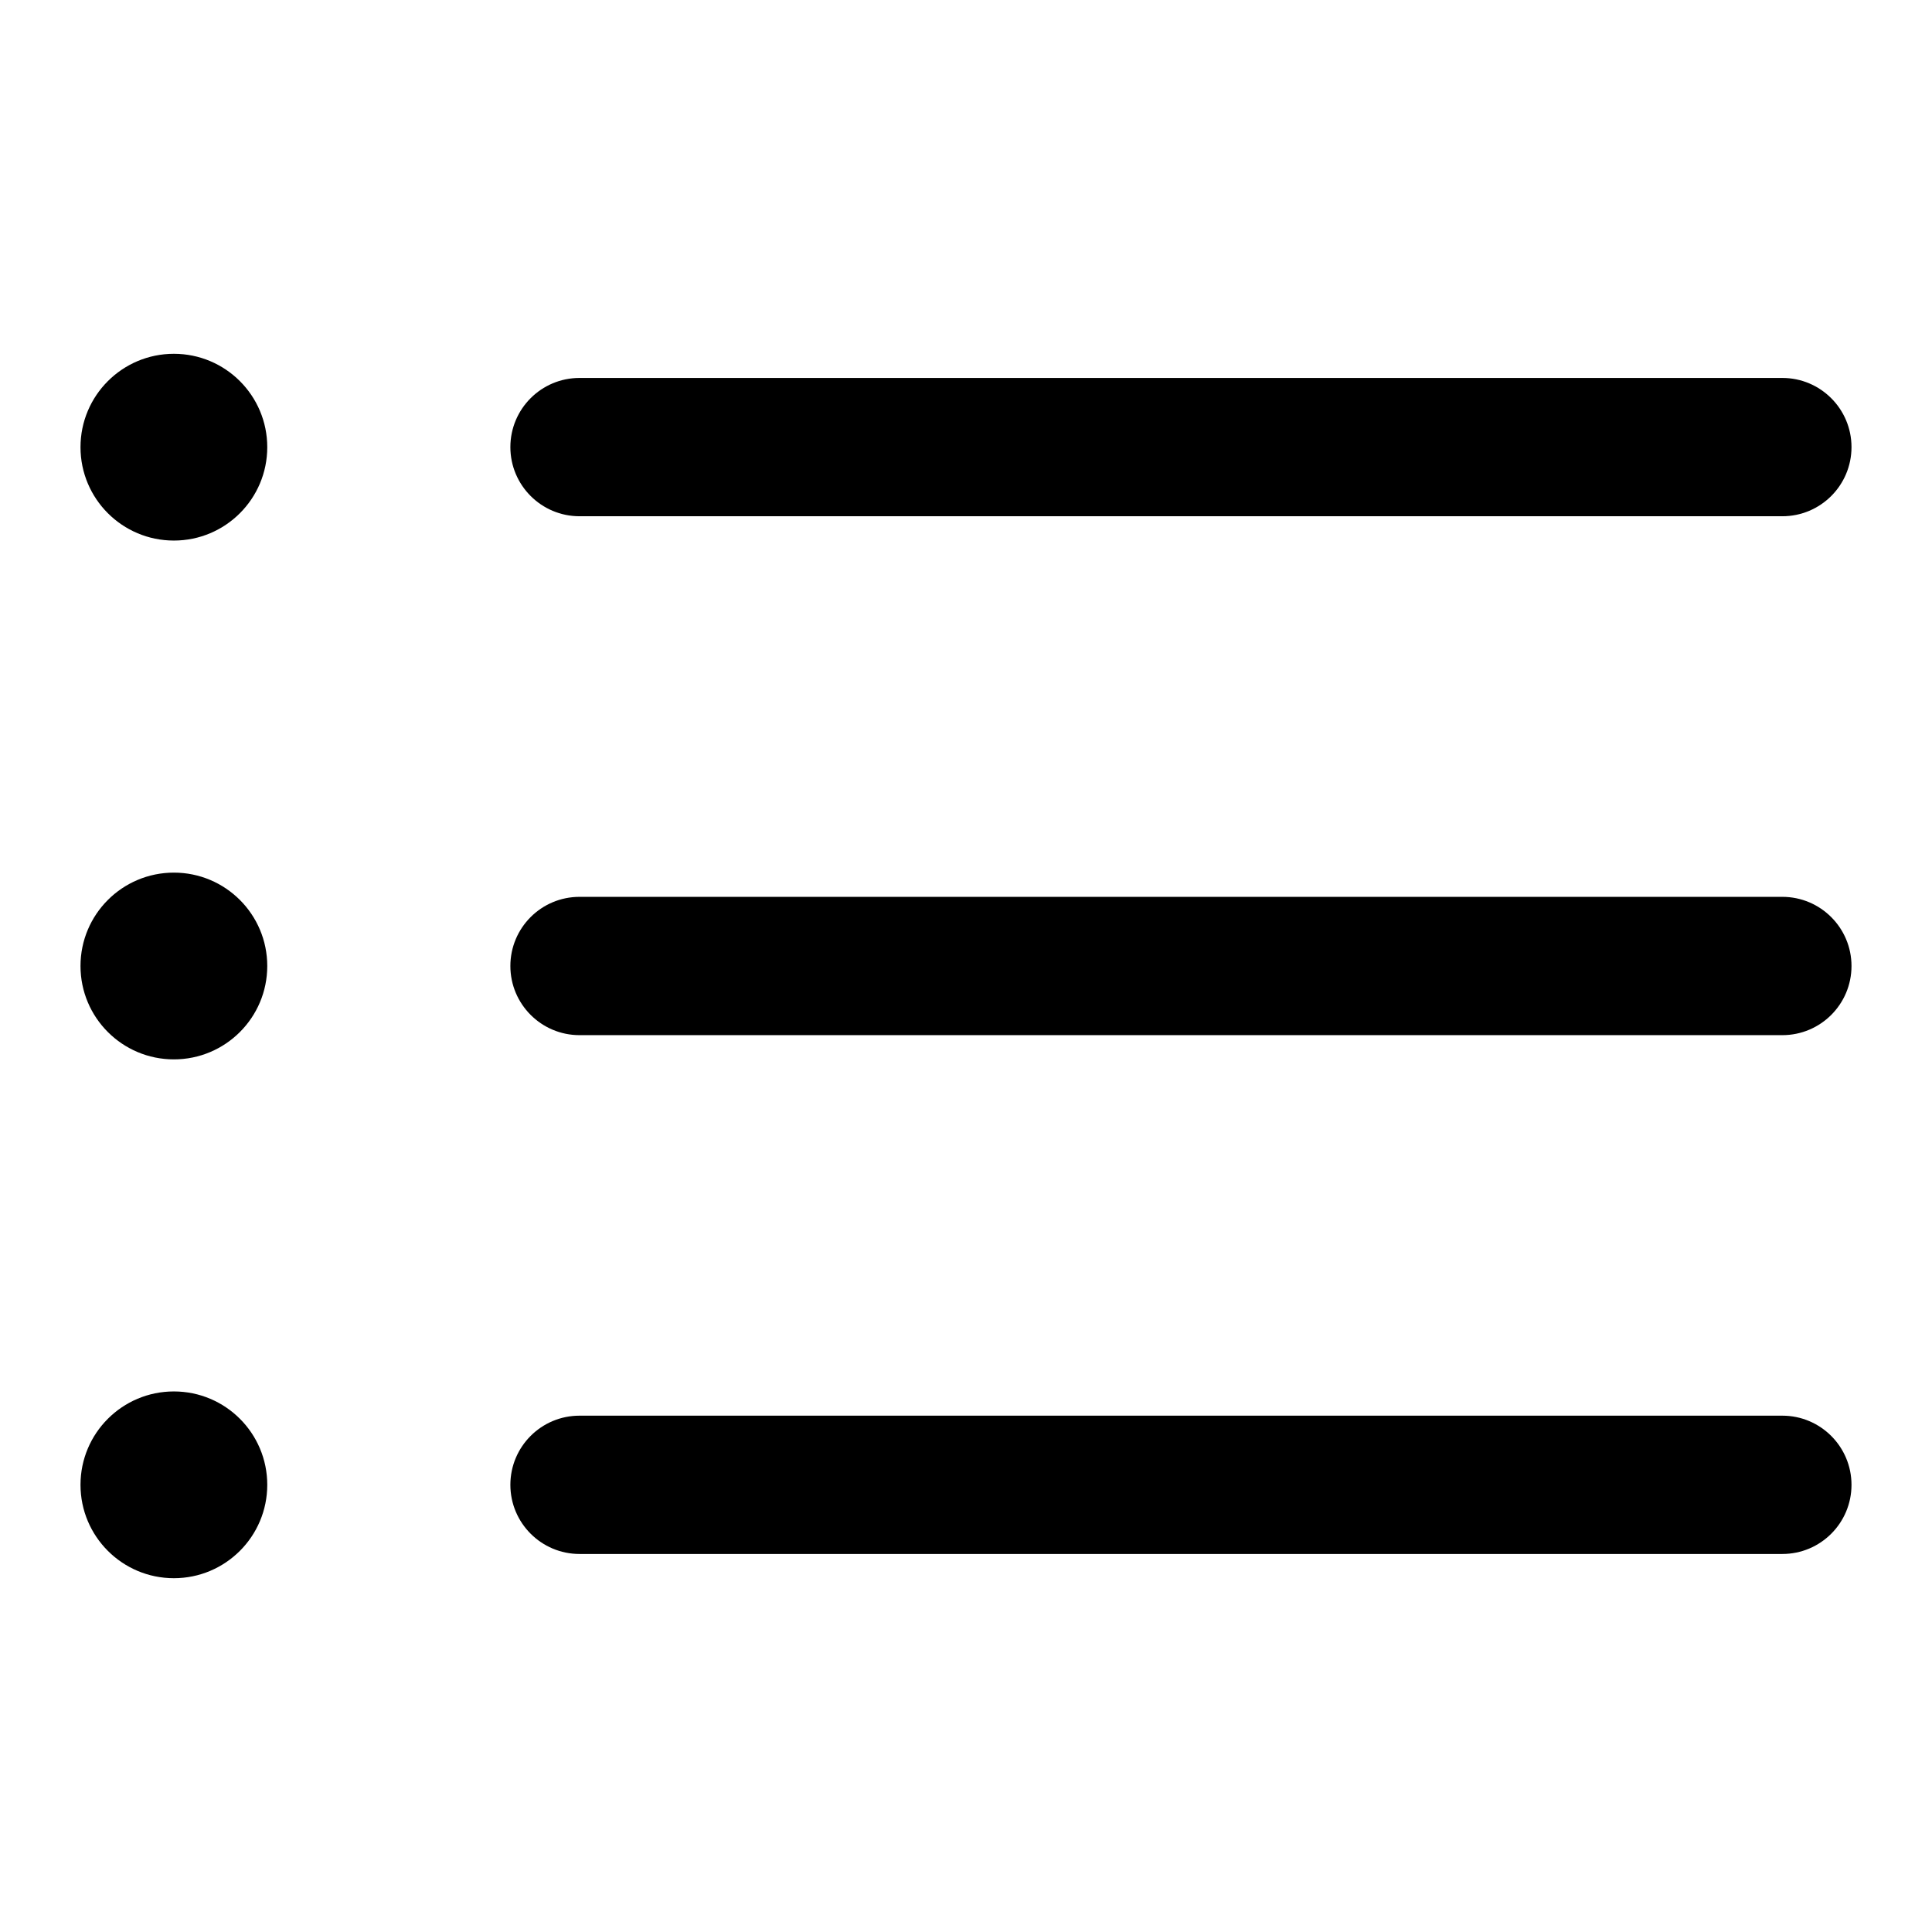 <?xml version="1.0" encoding="utf-8"?>
<!-- Generator: Adobe Illustrator 13.0.0, SVG Export Plug-In . SVG Version: 6.00 Build 14948)  -->
<!DOCTYPE svg PUBLIC "-//W3C//DTD SVG 1.1//EN" "http://www.w3.org/Graphics/SVG/1.1/DTD/svg11.dtd">
<svg version="1.1" id="Capa_1" xmlns="http://www.w3.org/2000/svg" xmlns:xlink="http://www.w3.org/1999/xlink" x="0px" y="0px"
	 width="24px" height="24px" viewBox="68.5 76.5 24 24" enable-background="new 68.5 76.5 24 24" xml:space="preserve">
<g>
	<g>
		<g>
			<path d="M90.641,87.641H75.699c-0.475,0-0.859,0.385-0.859,0.859s0.385,0.859,0.859,0.859h14.942
				c0.475,0,0.859-0.385,0.859-0.859S91.115,87.641,90.641,87.641z"/>
		</g>
	</g>
	<g>
		<g>
			<path d="M90.641,81.195H75.699c-0.475,0-0.859,0.385-0.859,0.859s0.385,0.859,0.859,0.859h14.942
				c0.475,0,0.859-0.385,0.859-0.859S91.115,81.195,90.641,81.195z"/>
		</g>
	</g>
	<g>
		<g>
			<path d="M90.641,94.086H75.699c-0.475,0-0.859,0.385-0.859,0.859s0.385,0.859,0.859,0.859h14.942
				c0.475,0,0.859-0.385,0.859-0.859S91.115,94.086,90.641,94.086z"/>
		</g>
	</g>
	<g>
		<g>
			<circle cx="70.66" cy="82.055" r="1.16"/>
		</g>
	</g>
	<g>
		<g>
			<circle cx="70.66" cy="88.5" r="1.16"/>
		</g>
	</g>
	<g>
		<g>
			<circle cx="70.66" cy="94.945" r="1.16"/>
		</g>
	</g>
</g>
</svg>
